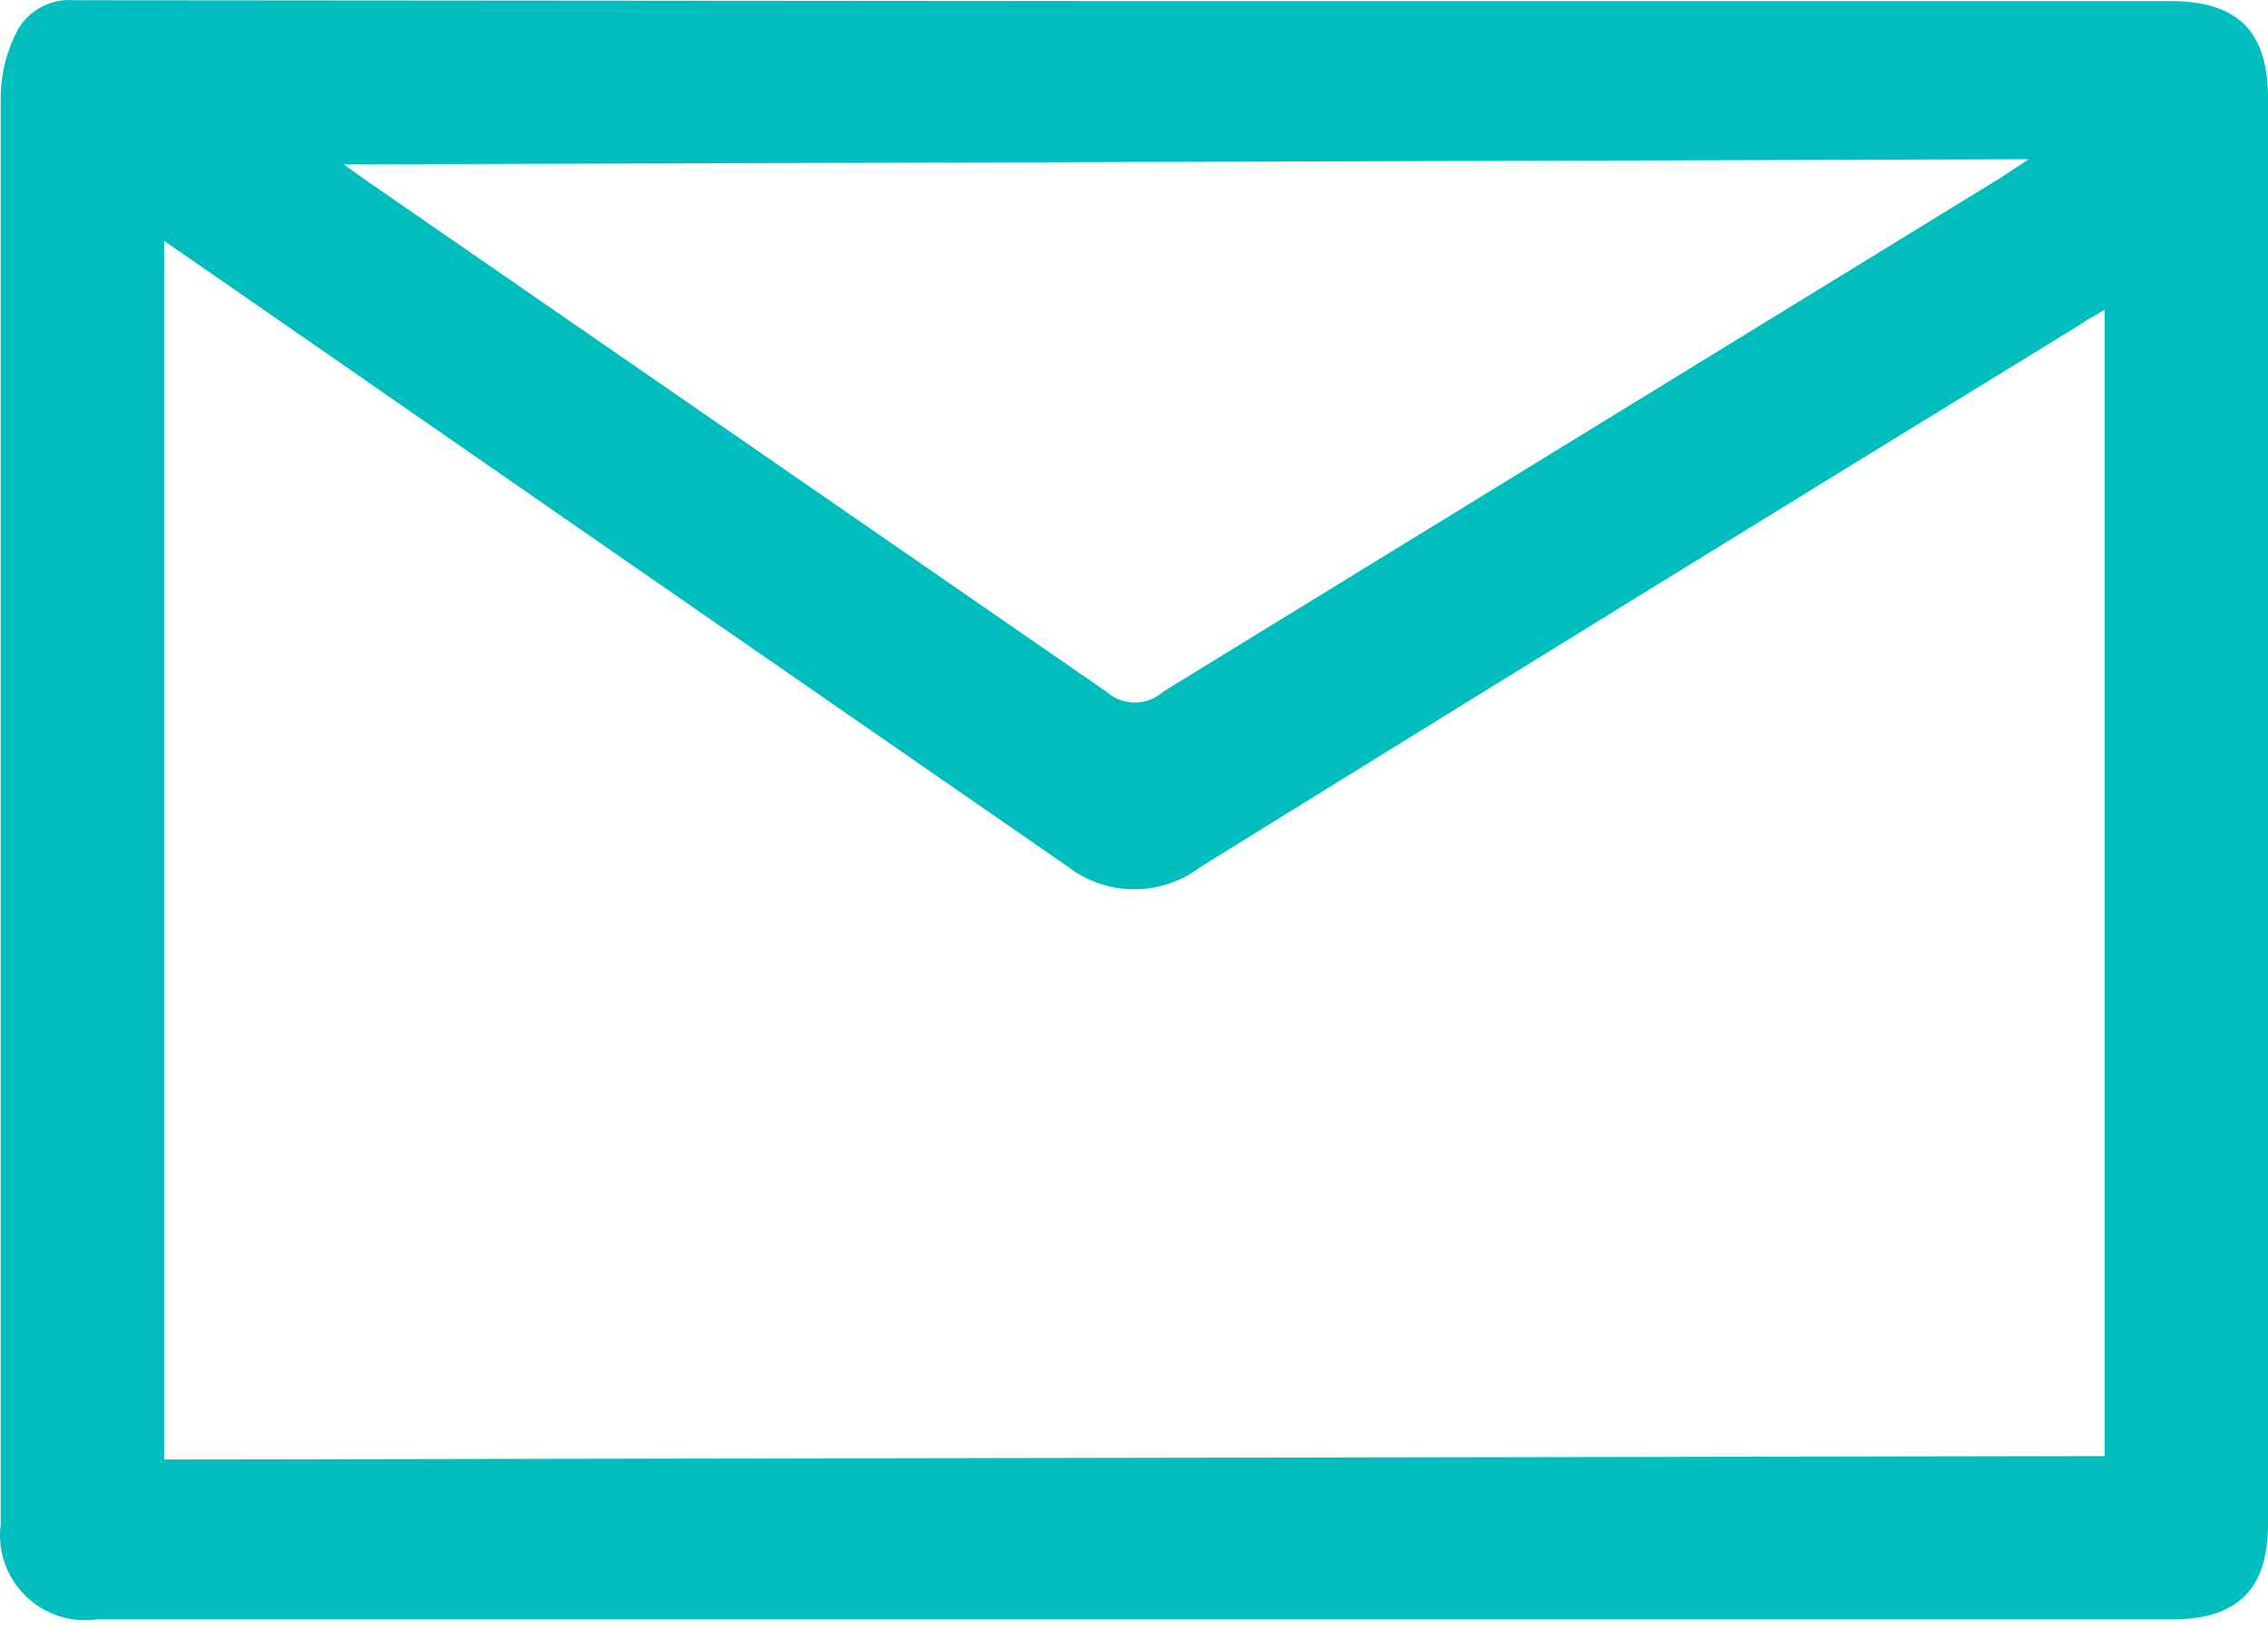 <svg width="66" height="48" viewBox="0 0 66 48" fill="none" xmlns="http://www.w3.org/2000/svg">
<path d="M32.837 0.032H63.152C65.108 0.032 66 0.898 66 2.853V44.361C66 46.266 65.108 47.133 63.201 47.133H2.82C2.442 47.186 2.057 47.151 1.695 47.03C1.333 46.91 1.004 46.708 0.733 46.439C0.462 46.171 0.257 45.844 0.134 45.483C0.01 45.123 -0.029 44.739 0.021 44.361C0.021 30.5 0.021 16.64 0.021 2.779C0.033 2.095 0.211 1.424 0.541 0.824C0.71 0.549 0.953 0.327 1.242 0.183C1.531 0.039 1.854 -0.022 2.176 0.007L32.837 0.032ZM61.245 42.38V9.016C60.972 9.19 60.749 9.289 60.551 9.437C51.998 14.685 43.462 19.948 34.942 25.228C34.388 25.654 33.709 25.884 33.01 25.884C32.312 25.884 31.633 25.654 31.079 25.228C22.823 19.519 14.617 13.835 6.46 8.175L4.776 7.012V42.48L61.245 42.38ZM10.002 4.784L10.695 5.279L32.193 20.129C32.421 20.335 32.716 20.448 33.023 20.448C33.329 20.448 33.625 20.335 33.853 20.129L58.248 5.156L59.041 4.635L10.002 4.784Z" fill="#00BEBE"/>
</svg>
